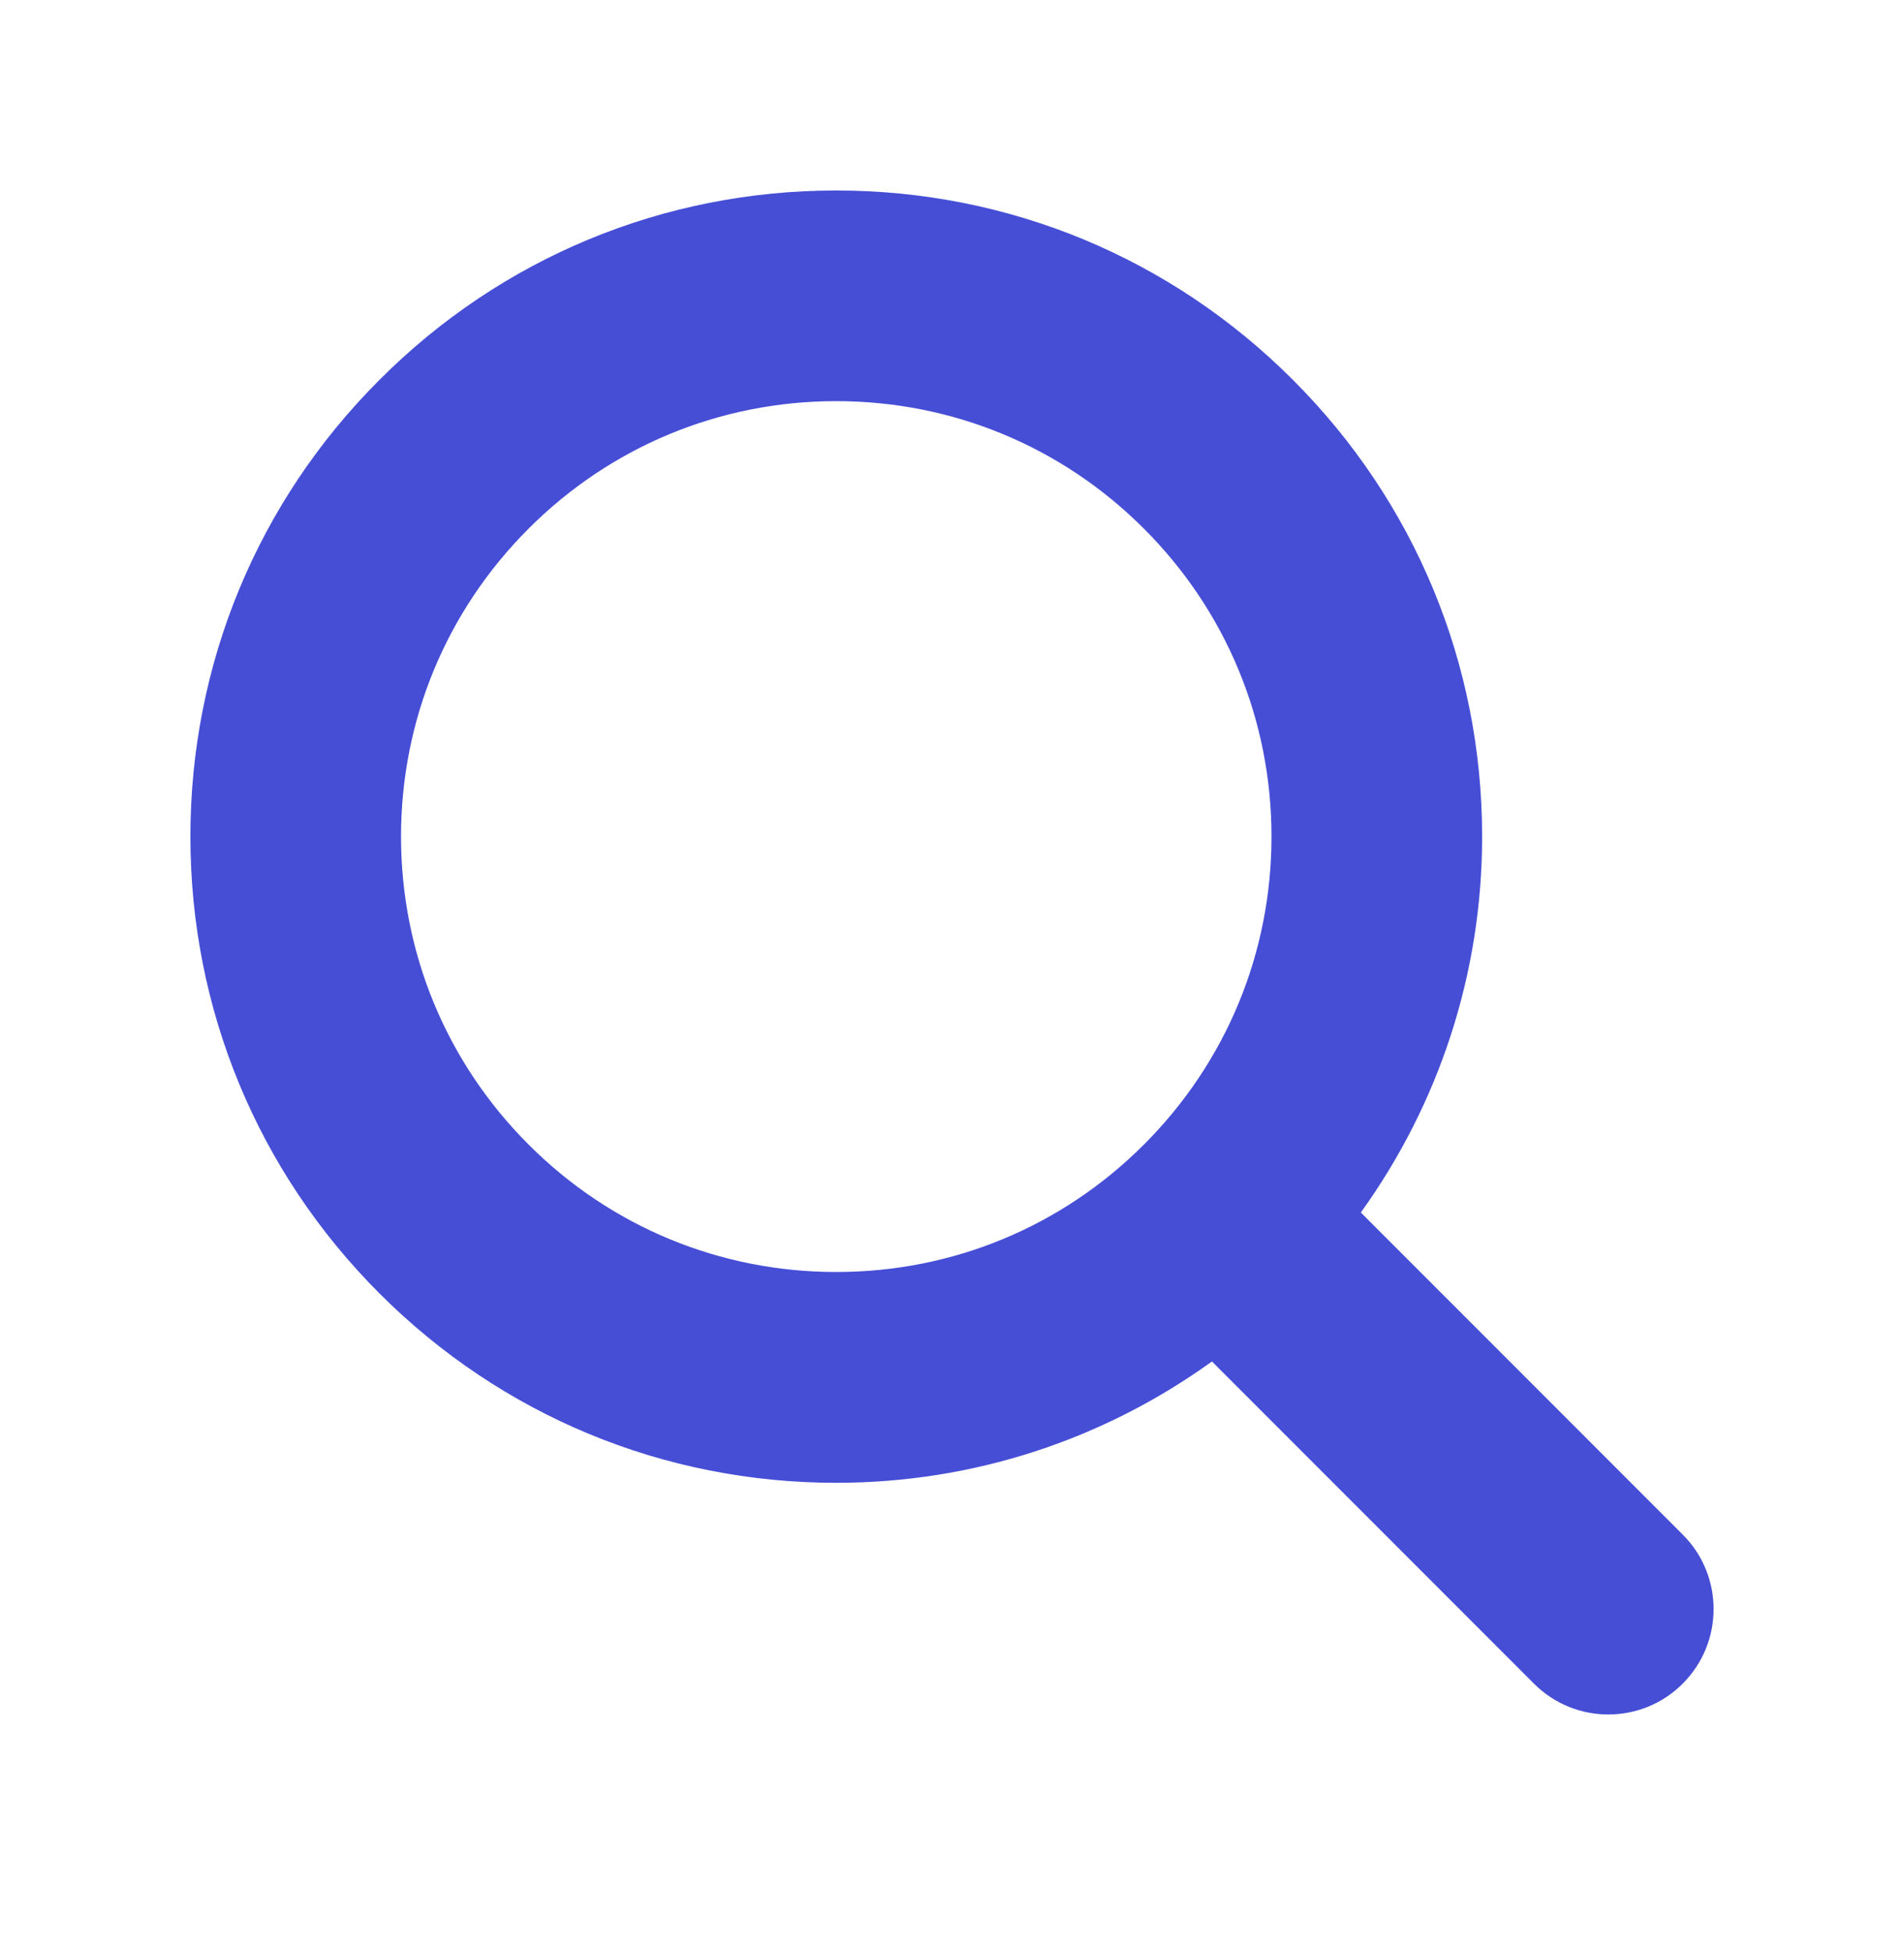 <svg width="40" height="41" viewBox="0 0 40 41" fill="none" xmlns="http://www.w3.org/2000/svg">
<path d="M35.352 32.227L28.589 25.463C30.233 23.177 31.137 20.444 31.137 17.568C31.137 13.945 29.726 10.539 27.161 7.976C24.601 5.414 21.192 4 17.567 4C13.943 4 10.535 5.41 7.973 7.976C5.411 10.536 4 13.944 4 17.568C4 21.192 5.41 24.599 7.973 27.163C10.535 29.725 13.942 31.139 17.567 31.139C20.442 31.139 23.172 30.239 25.461 28.591L32.224 35.355C32.657 35.788 33.222 36.004 33.788 36.004C34.355 36.004 34.921 35.788 35.352 35.355C36.216 34.49 36.216 33.091 35.352 32.227ZM11.103 24.034C9.375 22.306 8.425 20.008 8.425 17.567C8.425 15.126 9.375 12.831 11.103 11.103C12.829 9.375 15.125 8.424 17.567 8.424C20.009 8.424 22.306 9.375 24.033 11.103C25.761 12.831 26.712 15.127 26.712 17.568C26.712 20.009 25.762 22.306 24.033 24.035C22.305 25.763 20.011 26.712 17.567 26.712C15.124 26.712 12.827 25.761 11.103 24.034Z" fill="#464ED6"/>
</svg>
